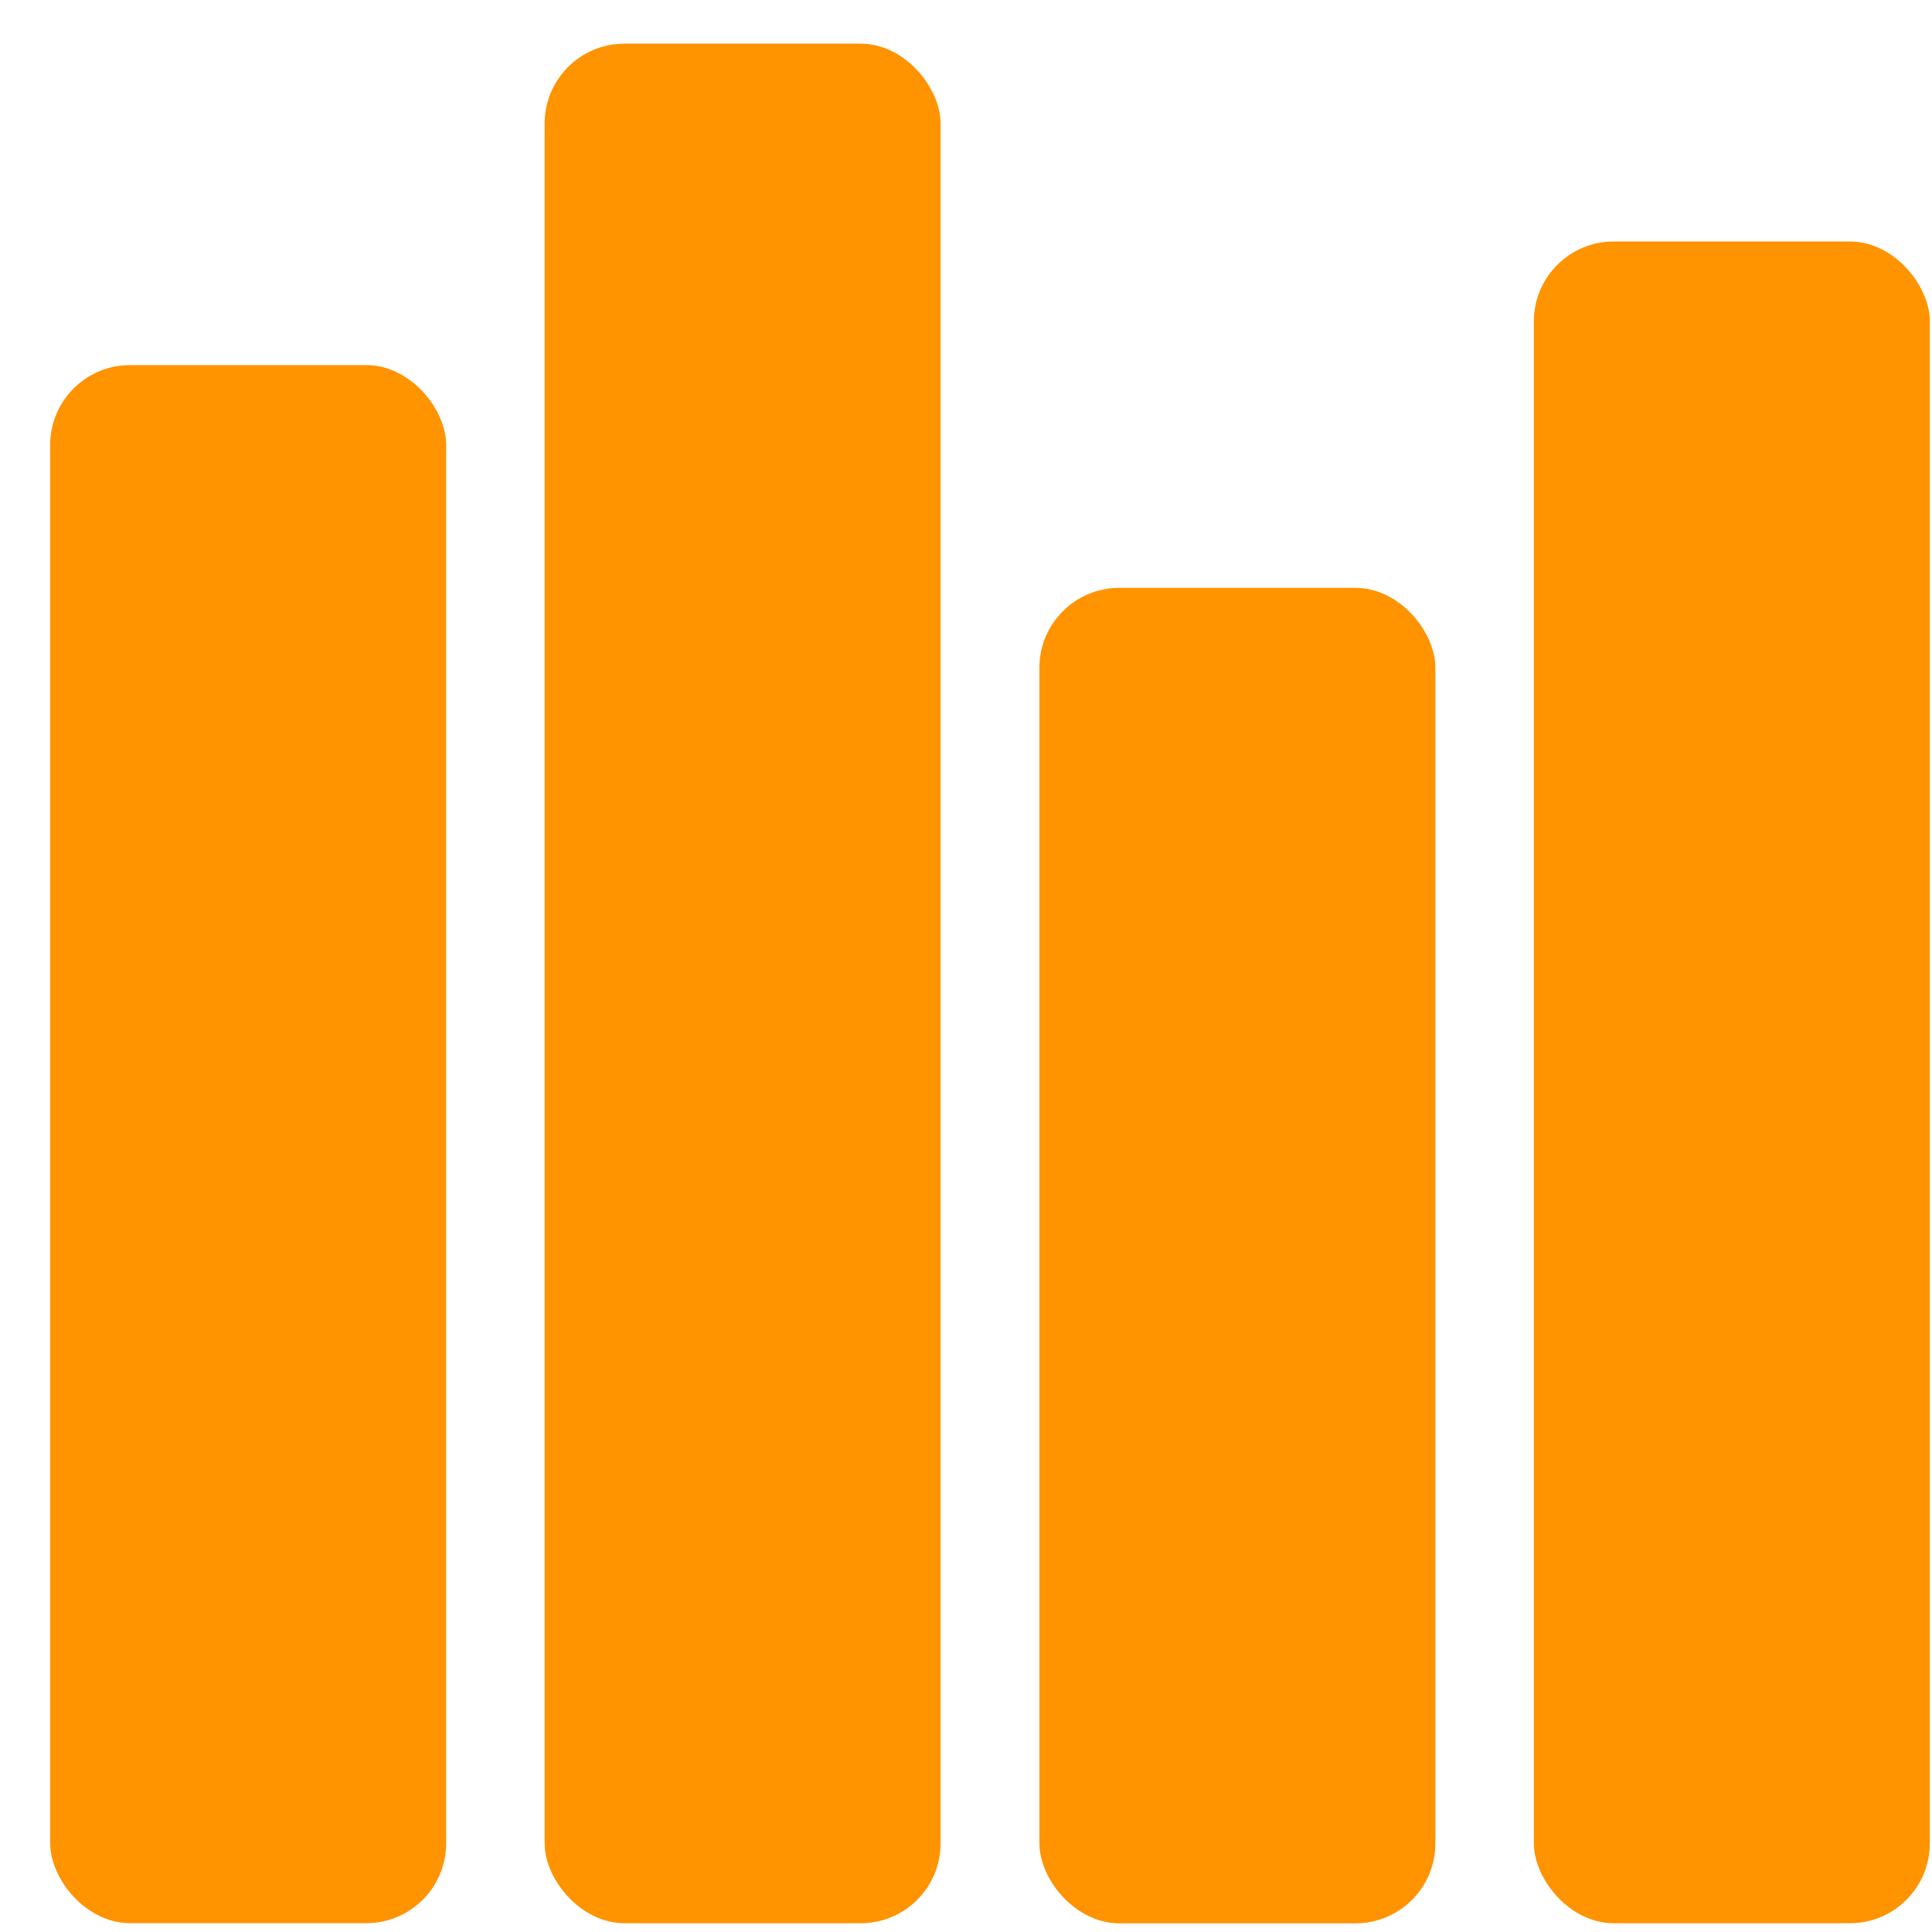 <?xml version="1.0" encoding="UTF-8"?> <svg xmlns="http://www.w3.org/2000/svg" width="37" height="37" viewBox="0 0 37 37" fill="none"><rect x="0.961" y="6.992" width="7.583" height="29.839" rx="1.53" fill="#FF9300"></rect><rect x="10.43" y="0.836" width="7.583" height="35.996" rx="1.53" fill="#FF9300"></rect><rect x="19.906" y="11.258" width="7.583" height="25.576" rx="1.53" fill="#FF9300"></rect><rect x="29.375" y="4.625" width="7.583" height="32.207" rx="1.53" fill="#FF9300"></rect></svg> 
